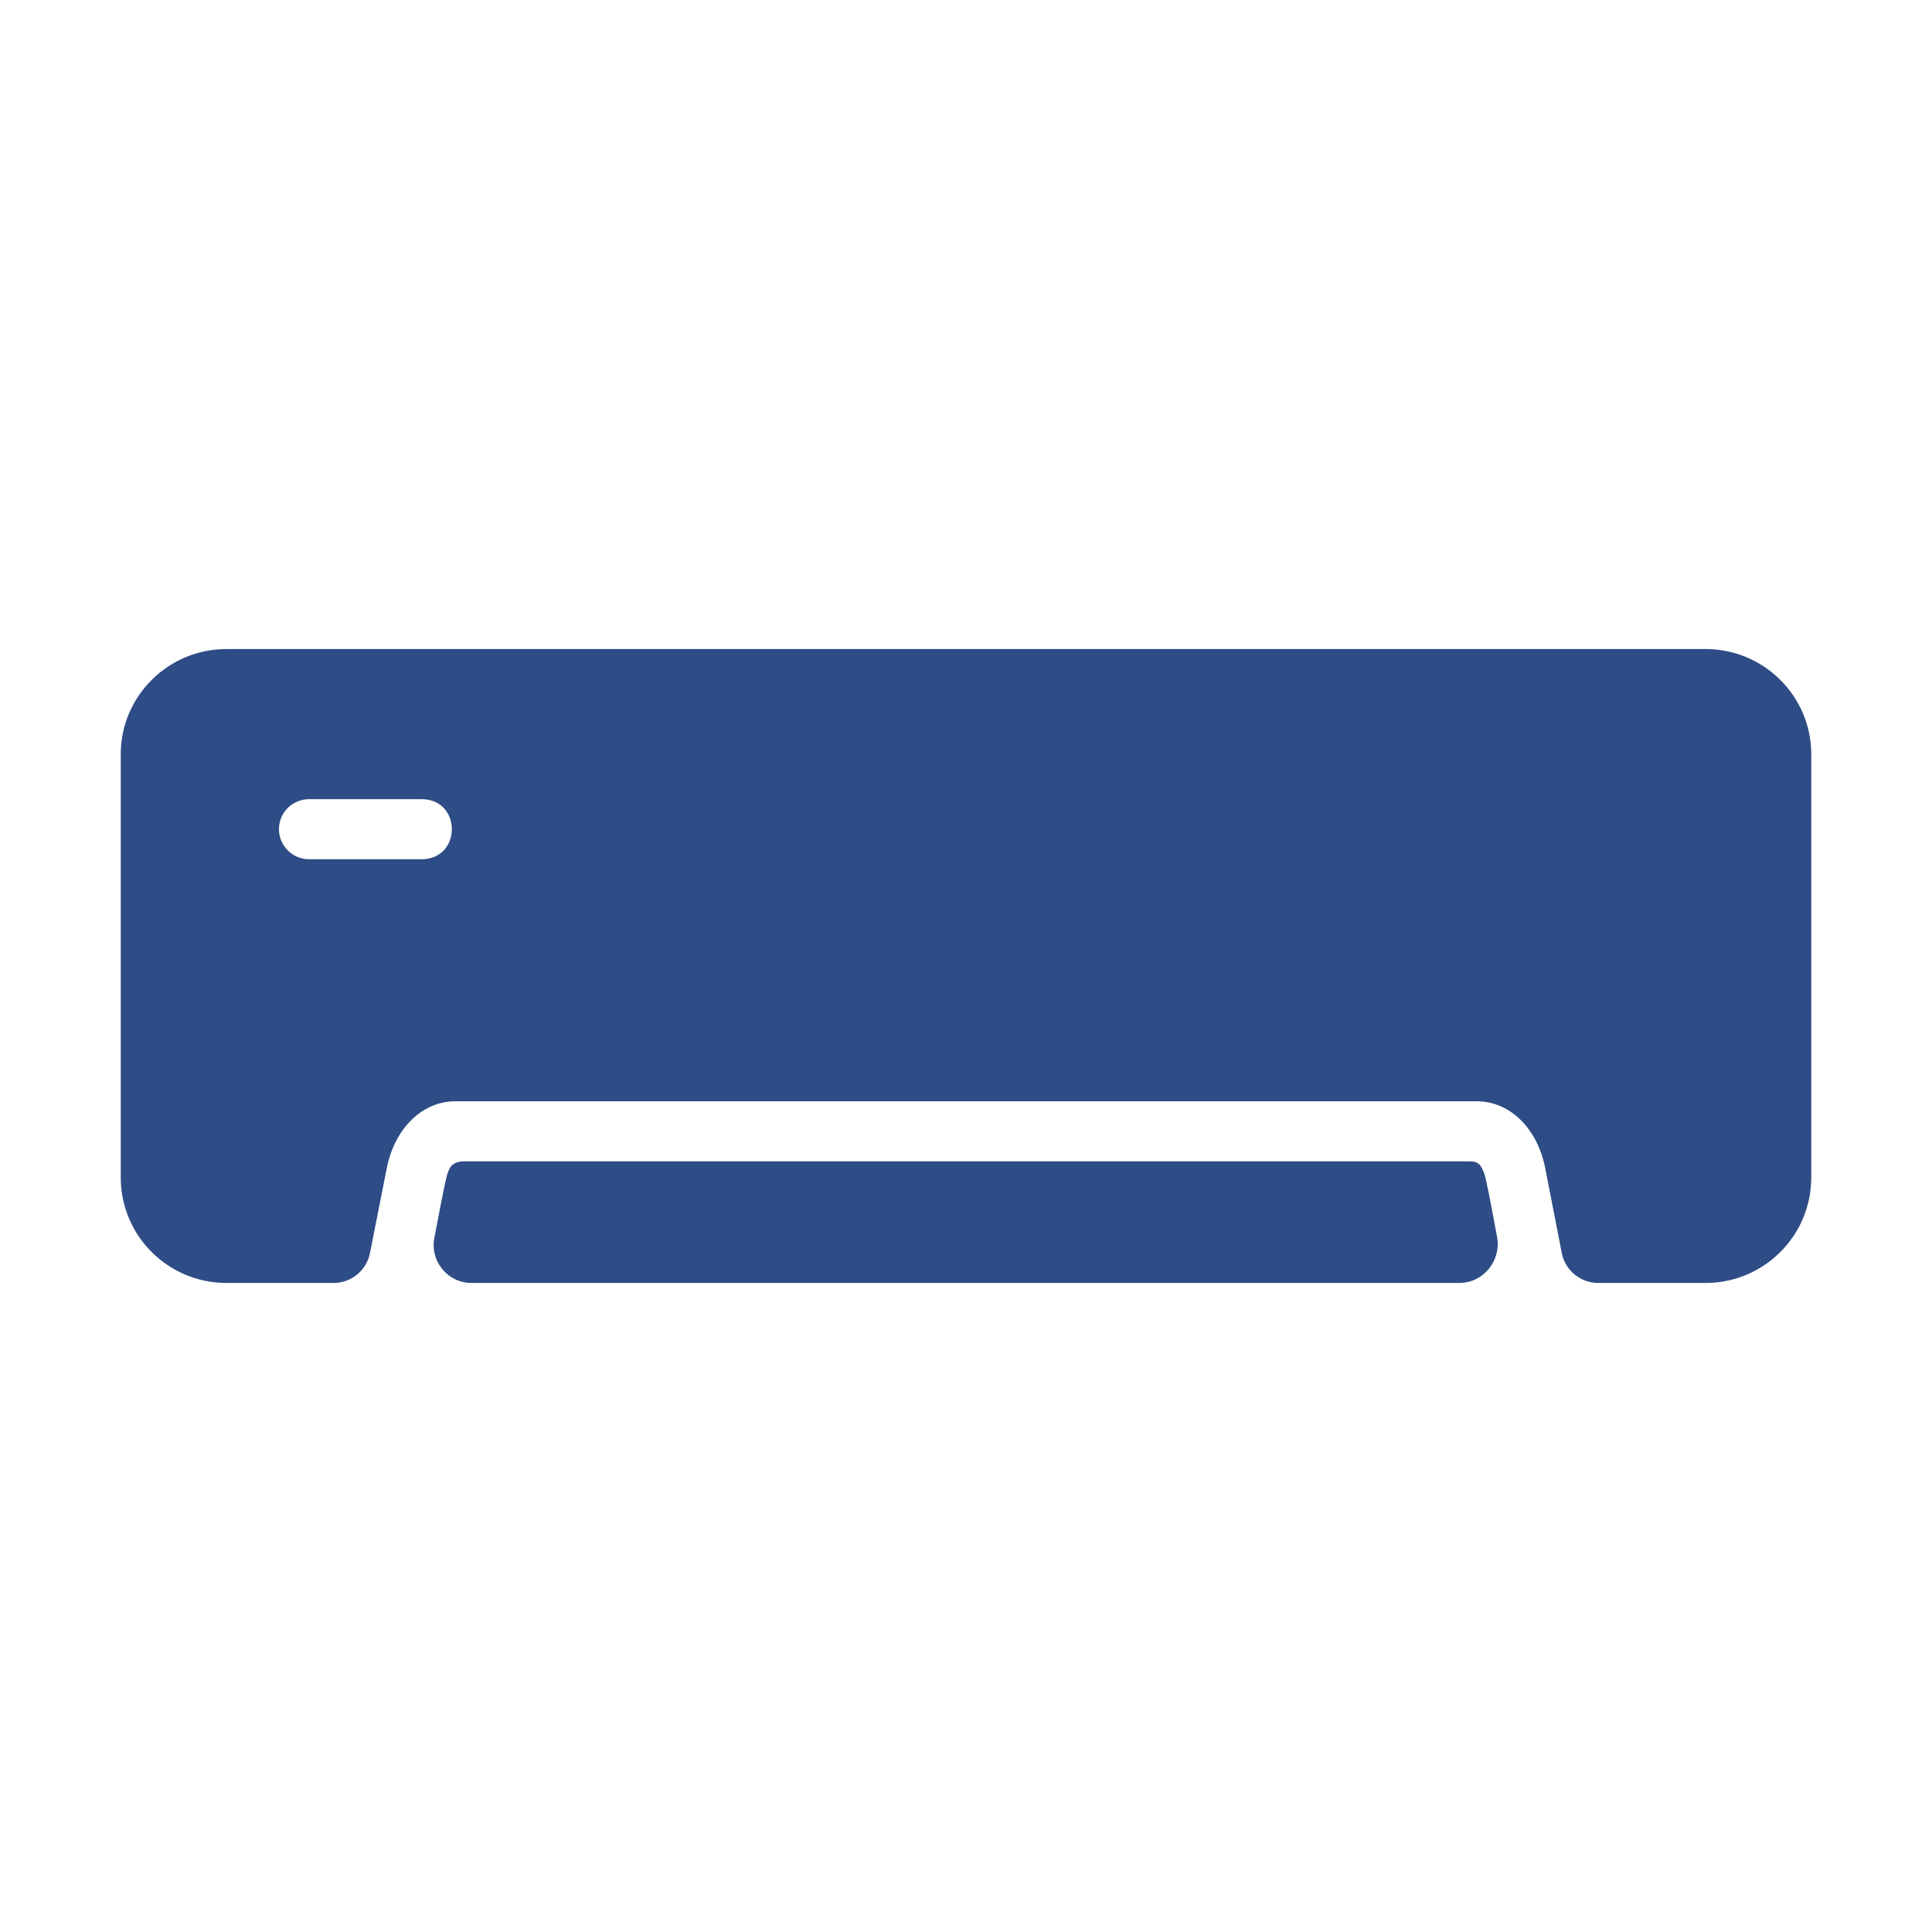 <svg width="52" height="52" viewBox="0 0 52 52" fill="none" xmlns="http://www.w3.org/2000/svg">
<path d="M45.906 17.469H6.094C4.526 17.469 3.25 18.738 3.25 20.298V31.694C3.25 33.262 4.526 34.531 6.094 34.531H8.977C9.455 34.531 9.866 34.194 9.958 33.725L10.408 31.452C10.619 30.369 11.367 29.641 12.252 29.641H39.748C40.641 29.641 41.381 30.369 41.592 31.452L42.035 33.723C42.127 34.192 42.538 34.531 43.017 34.531H45.906C47.474 34.531 48.75 33.262 48.75 31.694V20.298C48.75 18.738 47.474 17.469 45.906 17.469ZM11.359 23.127H8.32C7.873 23.127 7.508 22.763 7.508 22.318C7.508 21.866 7.873 21.51 8.32 21.51H11.359C12.427 21.521 12.43 23.11 11.359 23.127Z" fill="#2E4C85"/>
<path d="M39.996 31.767C39.961 31.582 39.899 31.452 39.842 31.37C39.781 31.282 39.674 31.258 39.567 31.258H12.484C12.33 31.258 12.178 31.305 12.107 31.442C12.065 31.522 12.024 31.629 11.998 31.767C11.916 32.133 11.801 32.74 11.69 33.321C11.571 33.945 12.051 34.531 12.686 34.531H39.279C39.924 34.531 40.412 33.928 40.294 33.295C40.187 32.722 40.079 32.13 39.996 31.767Z" fill="#2E4C85"/>
</svg>
